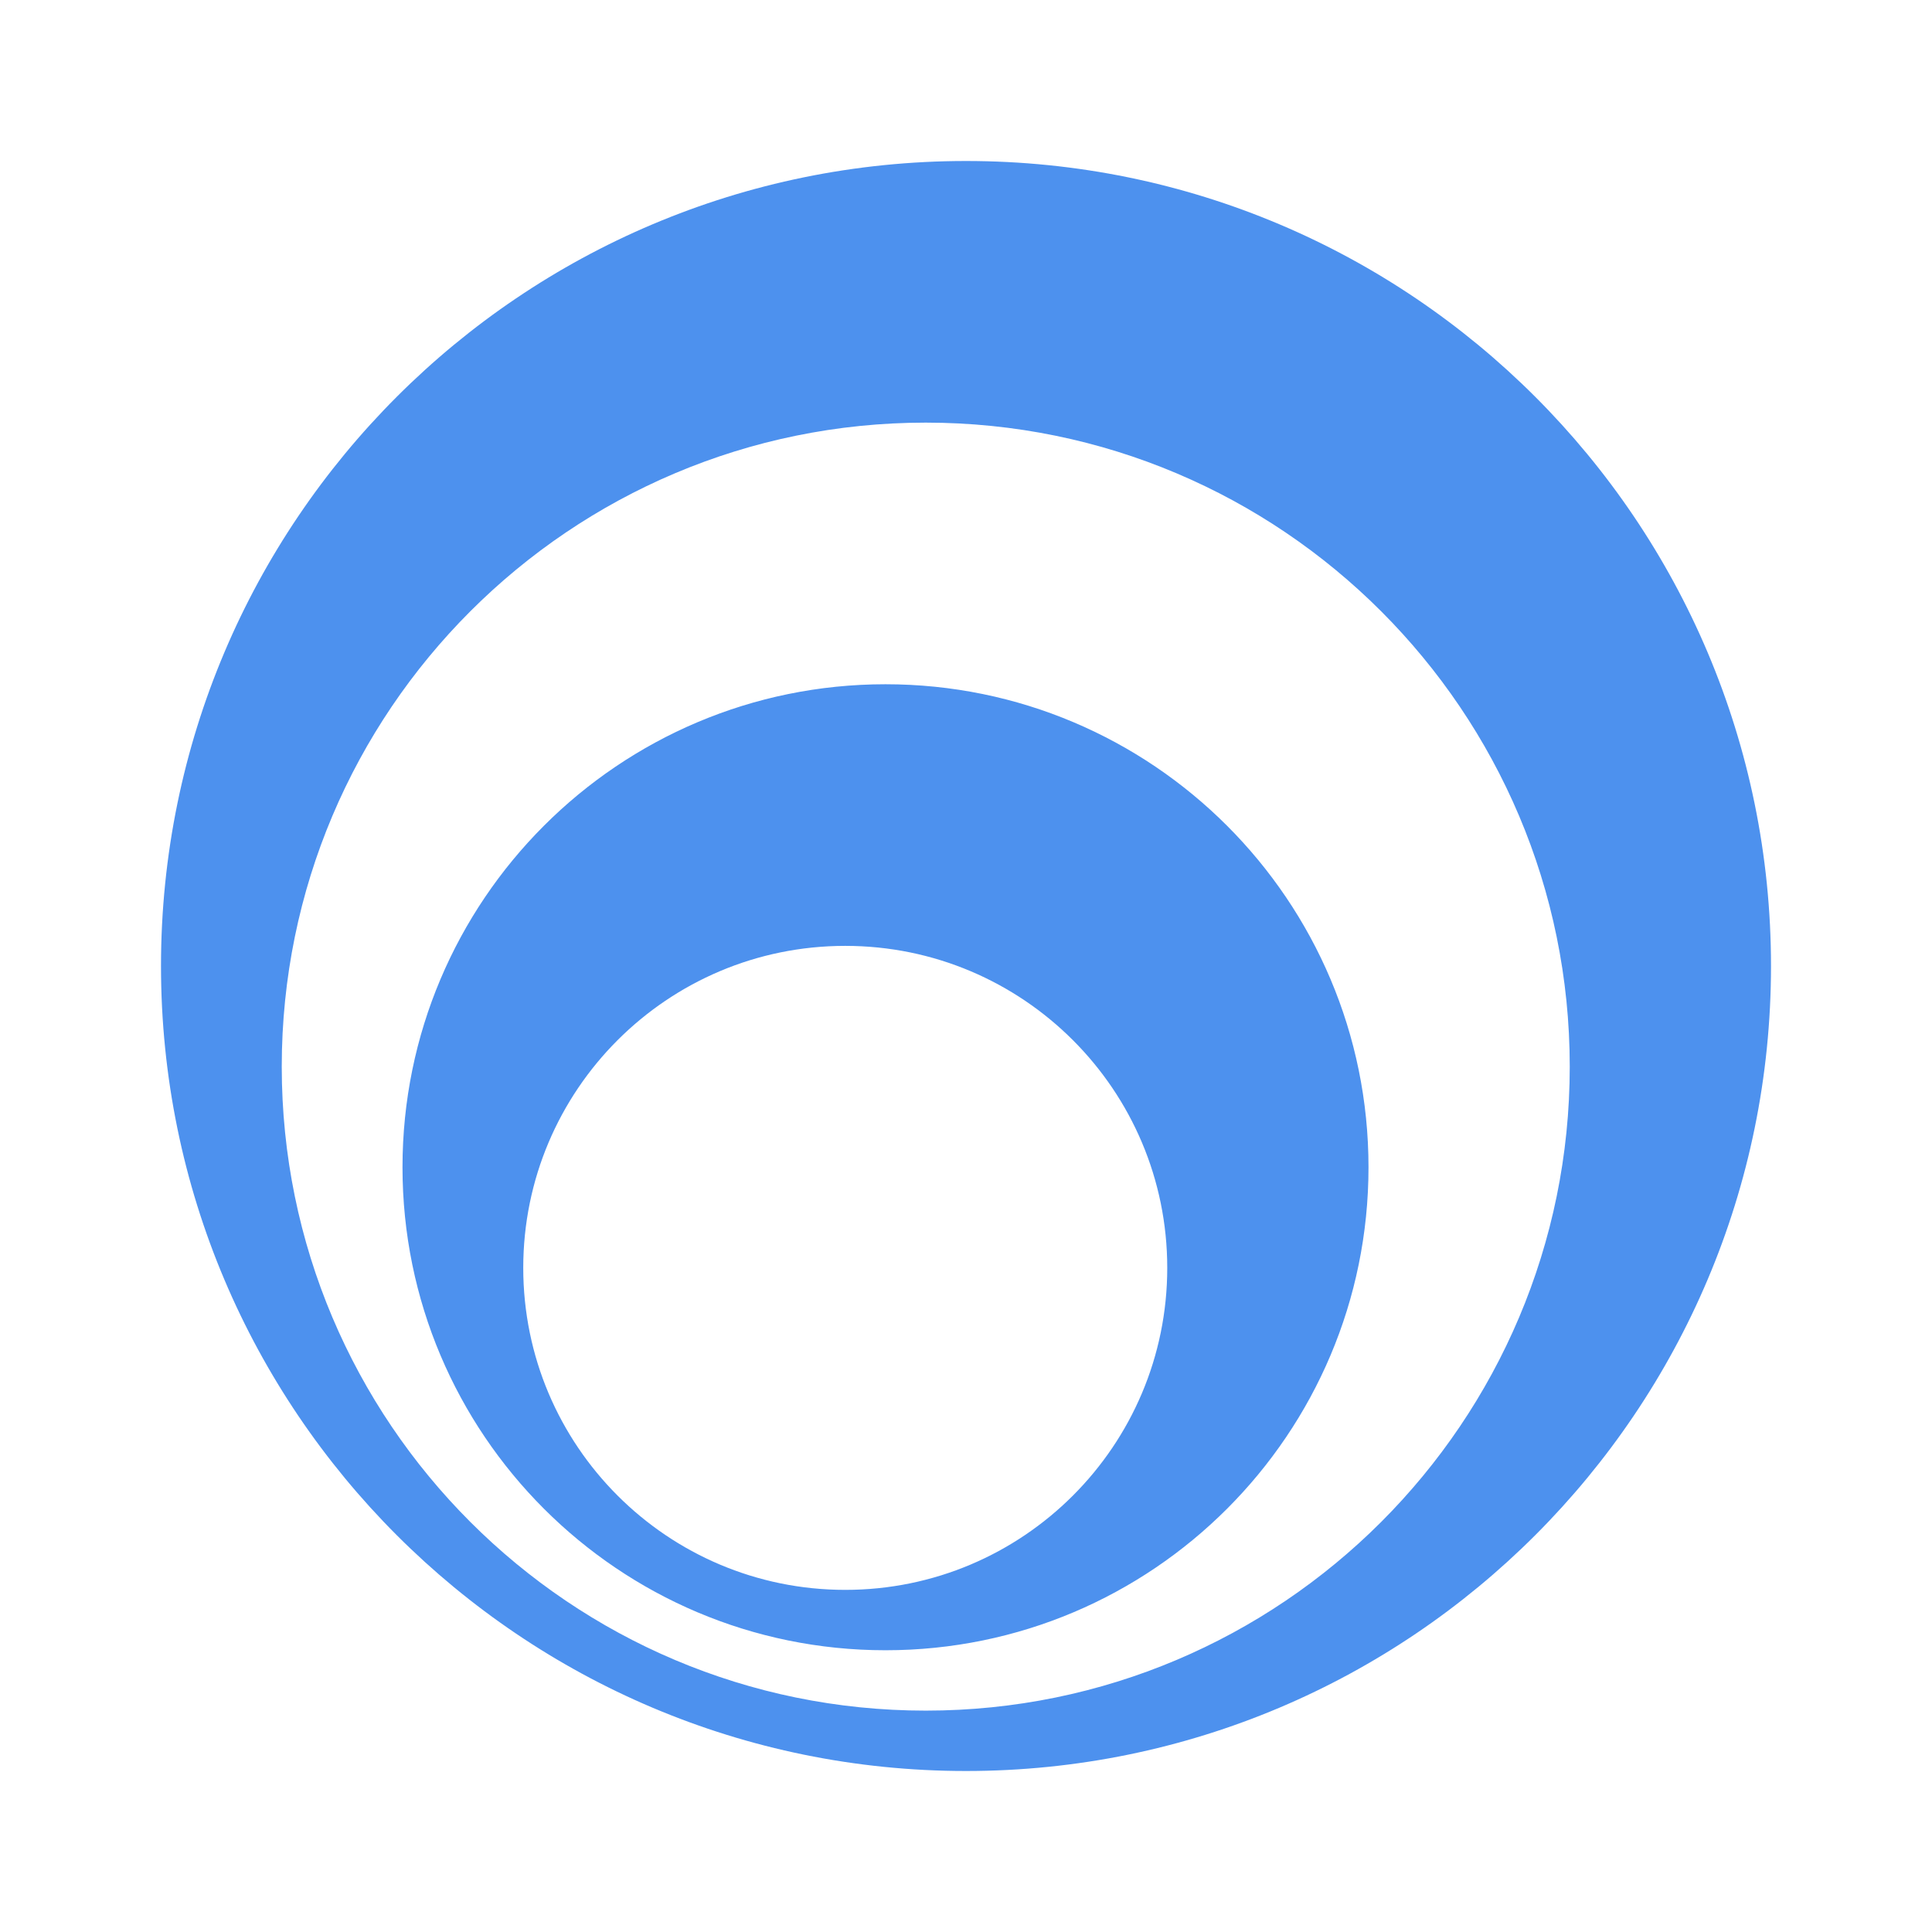 <svg width="96" height="96" viewBox="0 0 96 96" fill="none" xmlns="http://www.w3.org/2000/svg">
<path fill-rule="evenodd" clip-rule="evenodd" d="M48 88C70.091 88 88 70.091 88 48C88 25.909 70.091 8 48 8C25.909 8 8 25.909 8 48C8 70.091 25.909 88 48 88ZM78 53C78 70.673 63.673 85 46 85C28.327 85 14 70.673 14 53C14 35.327 28.327 21 46 21C63.673 21 78 35.327 78 53ZM44 82C57.255 82 68 71.255 68 58C68 44.745 57.255 34 44 34C30.745 34 20 44.745 20 58C20 71.255 30.745 82 44 82ZM42 79C50.837 79 58 71.837 58 63C58 54.163 50.837 47 42 47C33.163 47 26 54.163 26 63C26 71.837 33.163 79 42 79Z" fill="#4D91EE"/>
</svg>
